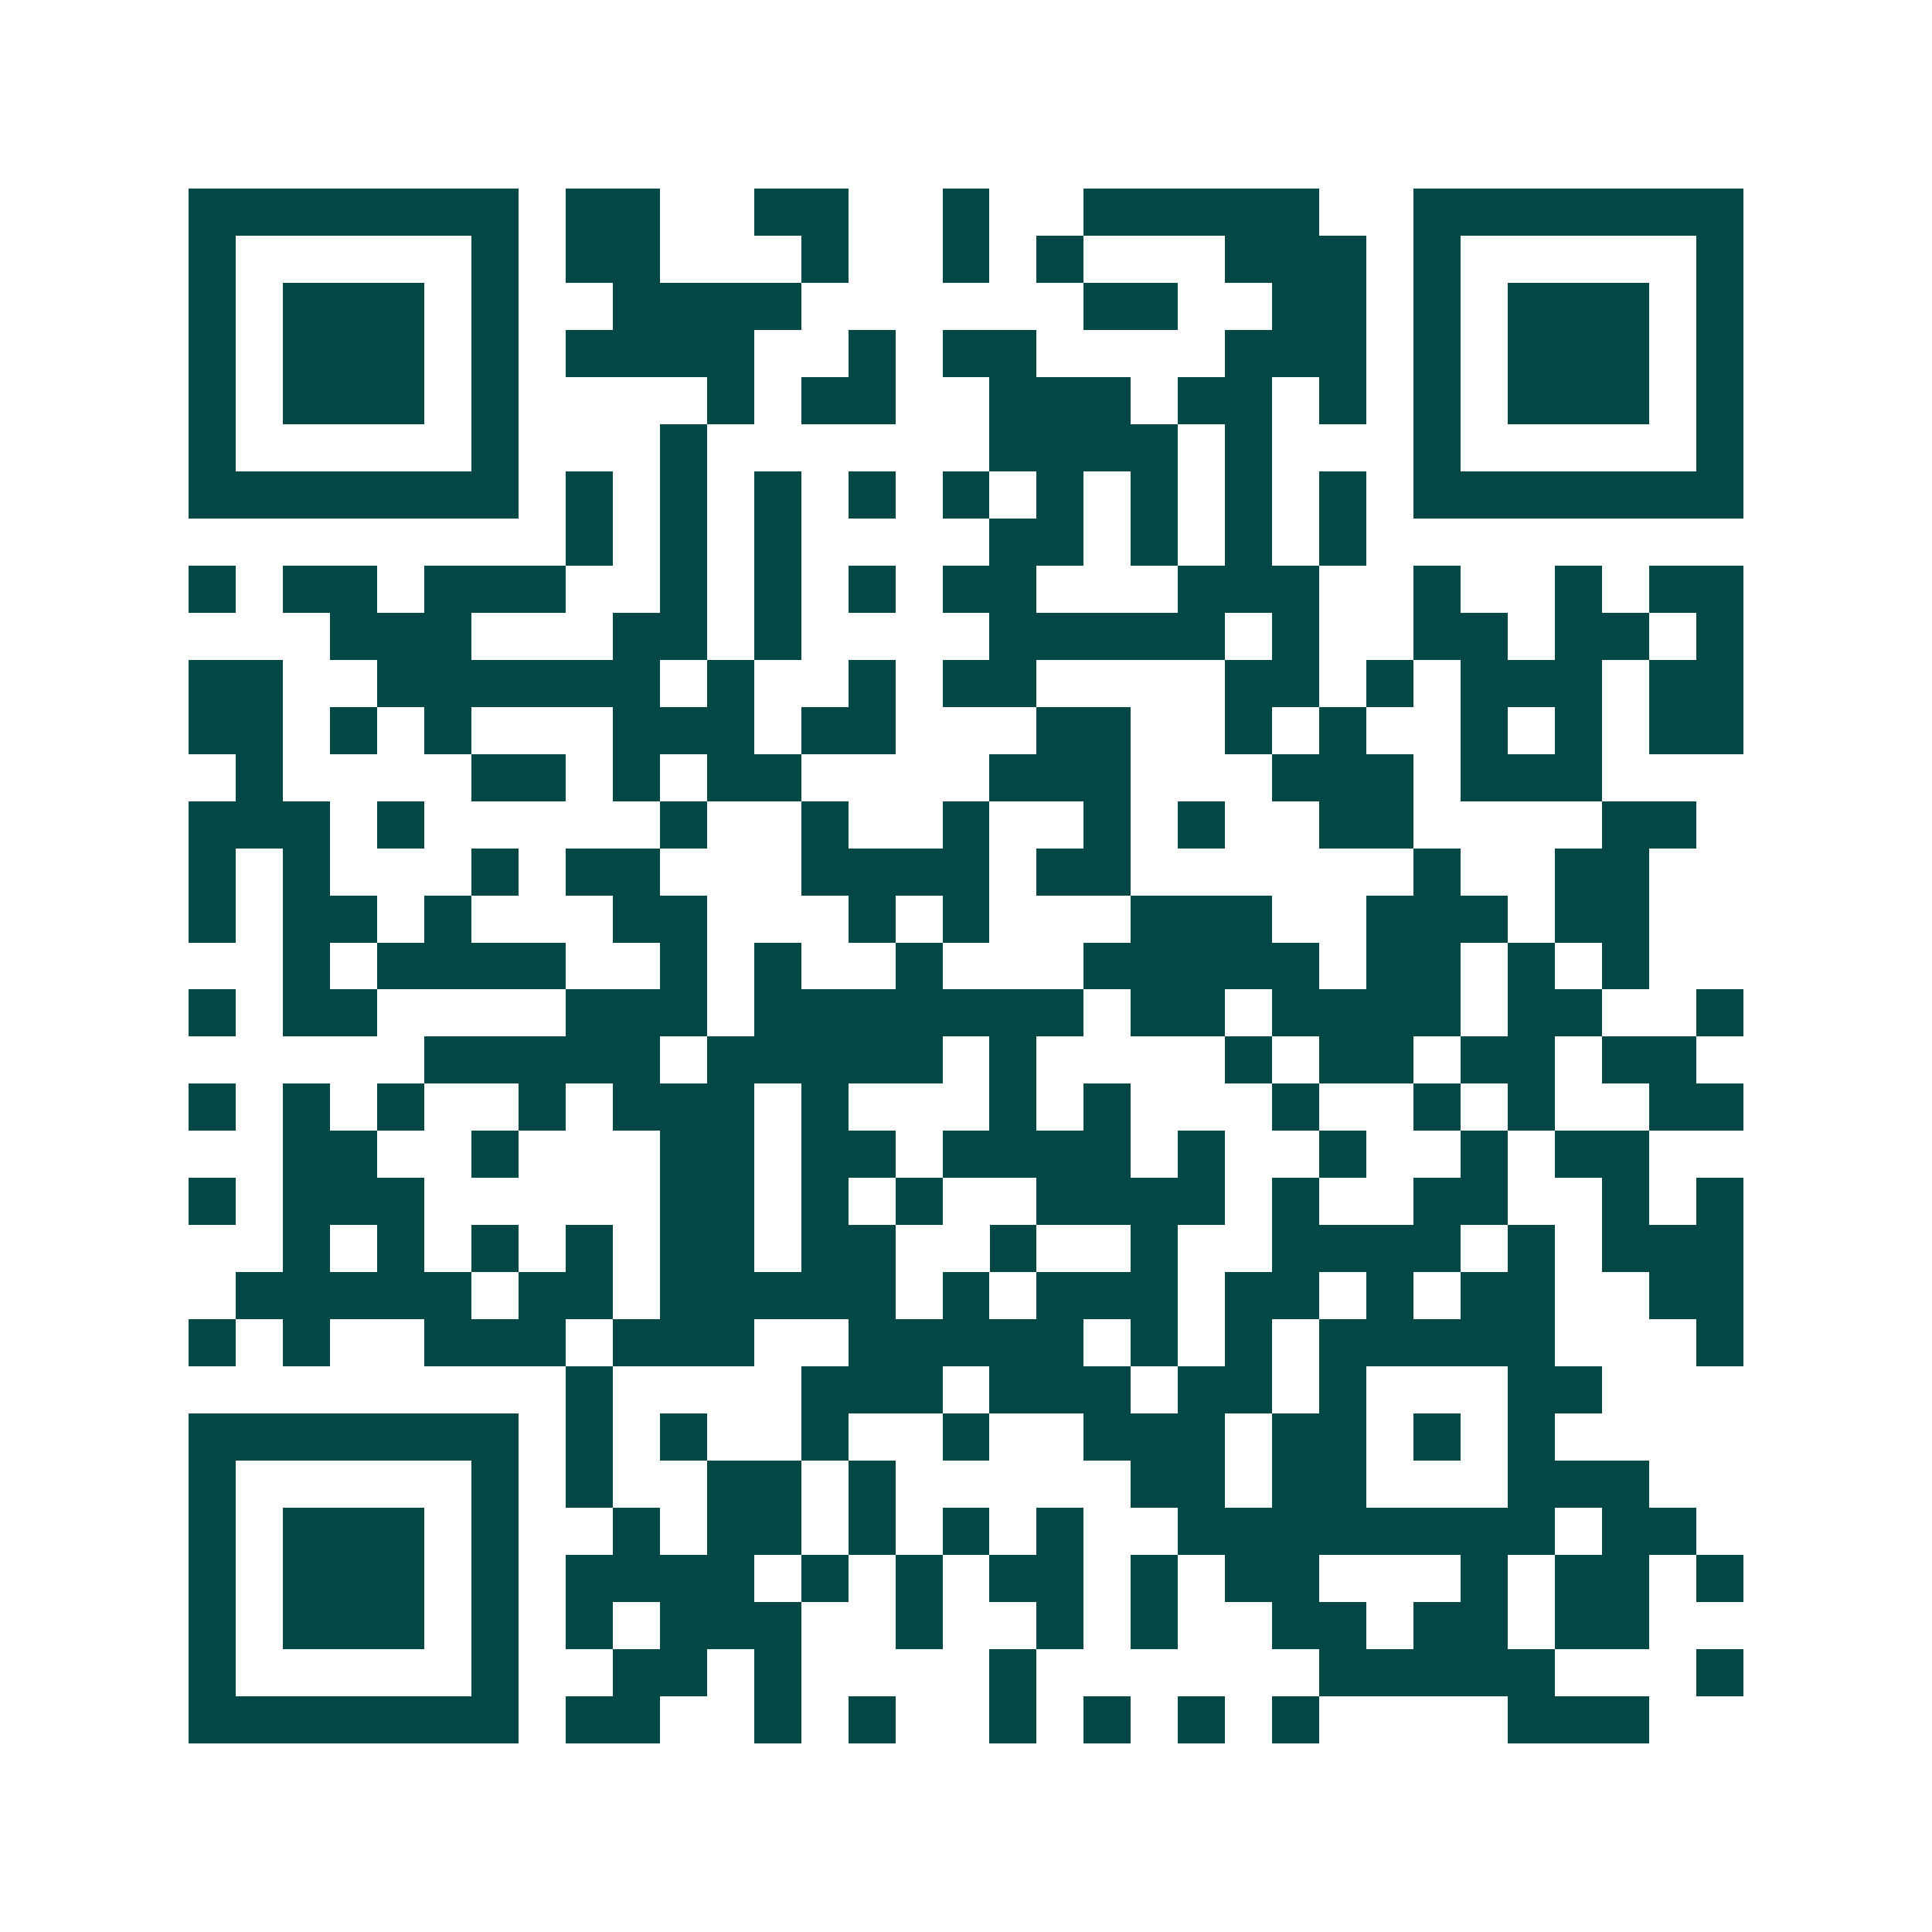 <svg xmlns="http://www.w3.org/2000/svg" width="200" height="200" viewBox="0 0 41 41" shape-rendering="crispEdges"><path fill="#ffffff" d="M0 0h41v41H0z"/><path stroke="#014847" d="M4 4.5h7m1 0h2m2 0h2m2 0h1m2 0h5m2 0h7M4 5.5h1m5 0h1m1 0h2m3 0h1m2 0h1m1 0h1m3 0h3m1 0h1m5 0h1M4 6.5h1m1 0h3m1 0h1m2 0h4m6 0h2m2 0h2m1 0h1m1 0h3m1 0h1M4 7.5h1m1 0h3m1 0h1m1 0h4m2 0h1m1 0h2m4 0h3m1 0h1m1 0h3m1 0h1M4 8.5h1m1 0h3m1 0h1m4 0h1m1 0h2m2 0h3m1 0h2m1 0h1m1 0h1m1 0h3m1 0h1M4 9.5h1m5 0h1m3 0h1m6 0h4m1 0h1m3 0h1m5 0h1M4 10.5h7m1 0h1m1 0h1m1 0h1m1 0h1m1 0h1m1 0h1m1 0h1m1 0h1m1 0h1m1 0h7M12 11.5h1m1 0h1m1 0h1m4 0h2m1 0h1m1 0h1m1 0h1M4 12.5h1m1 0h2m1 0h3m2 0h1m1 0h1m1 0h1m1 0h2m3 0h3m2 0h1m2 0h1m1 0h2M7 13.5h3m3 0h2m1 0h1m4 0h5m1 0h1m2 0h2m1 0h2m1 0h1M4 14.5h2m2 0h6m1 0h1m2 0h1m1 0h2m4 0h2m1 0h1m1 0h3m1 0h2M4 15.5h2m1 0h1m1 0h1m3 0h3m1 0h2m3 0h2m2 0h1m1 0h1m2 0h1m1 0h1m1 0h2M5 16.5h1m4 0h2m1 0h1m1 0h2m4 0h3m3 0h3m1 0h3M4 17.5h3m1 0h1m5 0h1m2 0h1m2 0h1m2 0h1m1 0h1m2 0h2m4 0h2M4 18.5h1m1 0h1m3 0h1m1 0h2m3 0h4m1 0h2m6 0h1m2 0h2M4 19.5h1m1 0h2m1 0h1m3 0h2m3 0h1m1 0h1m3 0h3m2 0h3m1 0h2M6 20.5h1m1 0h4m2 0h1m1 0h1m2 0h1m3 0h5m1 0h2m1 0h1m1 0h1M4 21.5h1m1 0h2m4 0h3m1 0h7m1 0h2m1 0h4m1 0h2m2 0h1M9 22.5h5m1 0h5m1 0h1m4 0h1m1 0h2m1 0h2m1 0h2M4 23.5h1m1 0h1m1 0h1m2 0h1m1 0h3m1 0h1m3 0h1m1 0h1m3 0h1m2 0h1m1 0h1m2 0h2M6 24.5h2m2 0h1m3 0h2m1 0h2m1 0h4m1 0h1m2 0h1m2 0h1m1 0h2M4 25.5h1m1 0h3m5 0h2m1 0h1m1 0h1m2 0h4m1 0h1m2 0h2m2 0h1m1 0h1M6 26.5h1m1 0h1m1 0h1m1 0h1m1 0h2m1 0h2m2 0h1m2 0h1m2 0h4m1 0h1m1 0h3M5 27.5h5m1 0h2m1 0h5m1 0h1m1 0h3m1 0h2m1 0h1m1 0h2m2 0h2M4 28.5h1m1 0h1m2 0h3m1 0h3m2 0h5m1 0h1m1 0h1m1 0h5m3 0h1M12 29.5h1m4 0h3m1 0h3m1 0h2m1 0h1m3 0h2M4 30.5h7m1 0h1m1 0h1m2 0h1m2 0h1m2 0h3m1 0h2m1 0h1m1 0h1M4 31.5h1m5 0h1m1 0h1m2 0h2m1 0h1m5 0h2m1 0h2m3 0h3M4 32.5h1m1 0h3m1 0h1m2 0h1m1 0h2m1 0h1m1 0h1m1 0h1m2 0h8m1 0h2M4 33.5h1m1 0h3m1 0h1m1 0h4m1 0h1m1 0h1m1 0h2m1 0h1m1 0h2m3 0h1m1 0h2m1 0h1M4 34.5h1m1 0h3m1 0h1m1 0h1m1 0h3m2 0h1m2 0h1m1 0h1m2 0h2m1 0h2m1 0h2M4 35.5h1m5 0h1m2 0h2m1 0h1m4 0h1m6 0h5m3 0h1M4 36.5h7m1 0h2m2 0h1m1 0h1m2 0h1m1 0h1m1 0h1m1 0h1m4 0h3"/></svg>
